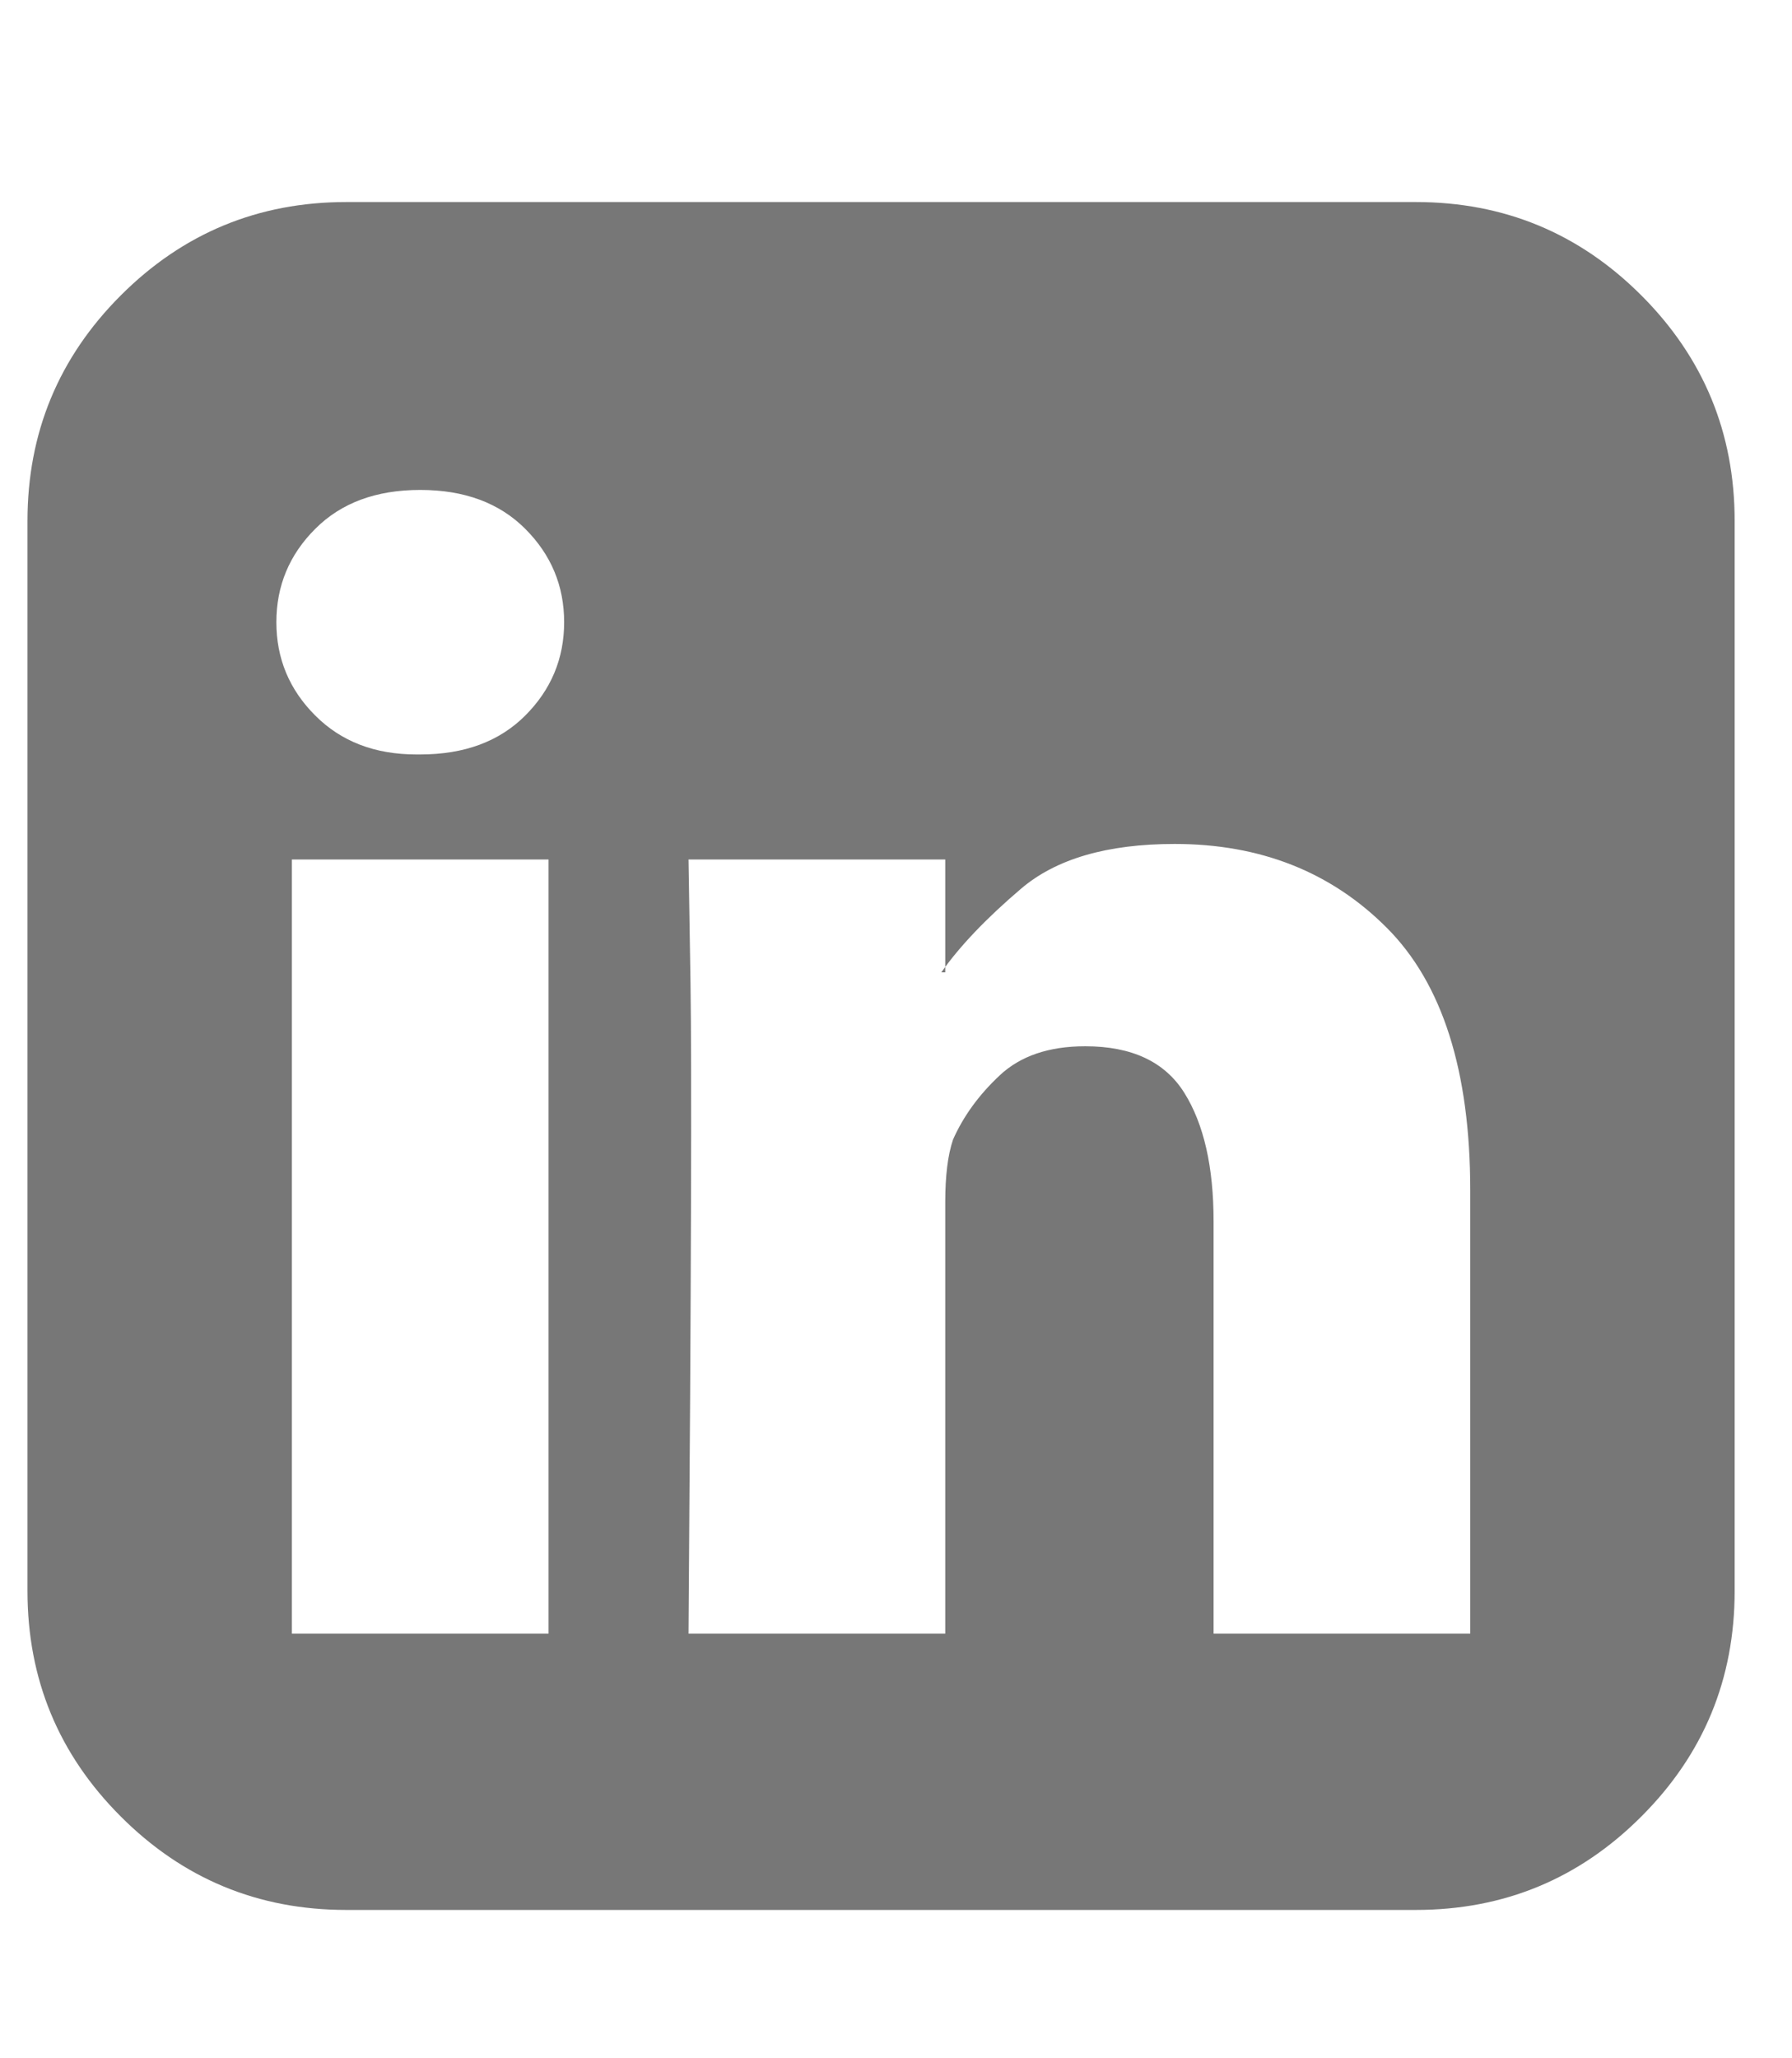 <?xml version="1.0" encoding="UTF-8"?>
<svg xmlns="http://www.w3.org/2000/svg" width="27" height="31" viewBox="0 0 27 31" fill="none">
  <g clip-path="url(#clip0_6051_8404)">
    <path d="M4.398 24.605H8.265V12.945H4.398V24.605ZM8.5 9.371C8.5 8.824 8.304 8.355 7.914 7.965C7.523 7.574 6.996 7.379 6.332 7.379C5.667 7.379 5.14 7.574 4.75 7.965C4.359 8.355 4.164 8.824 4.164 9.371C4.164 9.918 4.359 10.387 4.75 10.777C5.14 11.168 5.648 11.363 6.273 11.363H6.332C6.996 11.363 7.523 11.168 7.914 10.777C8.304 10.387 8.5 9.918 8.5 9.371ZM18.285 24.605H22.152V17.926C22.152 16.129 21.732 14.81 20.892 13.971C20.052 13.131 18.988 12.711 17.699 12.711C16.683 12.711 15.912 12.935 15.384 13.385C14.857 13.834 14.457 14.254 14.183 14.645H14.242V12.945H10.374C10.374 12.945 10.384 13.57 10.404 14.82C10.423 16.07 10.414 19.332 10.374 24.605H14.242V18.102C14.242 17.906 14.252 17.73 14.271 17.574C14.29 17.418 14.32 17.281 14.359 17.164C14.515 16.812 14.749 16.49 15.062 16.197C15.374 15.904 15.804 15.758 16.351 15.758C17.054 15.758 17.552 15.992 17.845 16.461C18.138 16.93 18.285 17.574 18.285 18.395V24.605ZM26.136 7.848V23.961C26.136 25.289 25.668 26.422 24.73 27.359C23.793 28.297 22.66 28.766 21.331 28.766H5.218C3.89 28.766 2.757 28.297 1.82 27.359C0.882 26.422 0.414 25.289 0.414 23.961V7.848C0.414 6.52 0.882 5.387 1.82 4.449C2.757 3.512 3.89 3.043 5.218 3.043H21.331C22.66 3.043 23.793 3.512 24.73 4.449C25.668 5.387 26.136 6.52 26.136 7.848Z" fill="#777777"></path>
  </g>
  <defs>
    <clipPath id="clip0_6051_8404">
      <rect width="25.73" height="30" fill="white" transform="matrix(1 0 0 -1 0.41 30.641)"></rect>
    </clipPath>
  </defs>
</svg>
